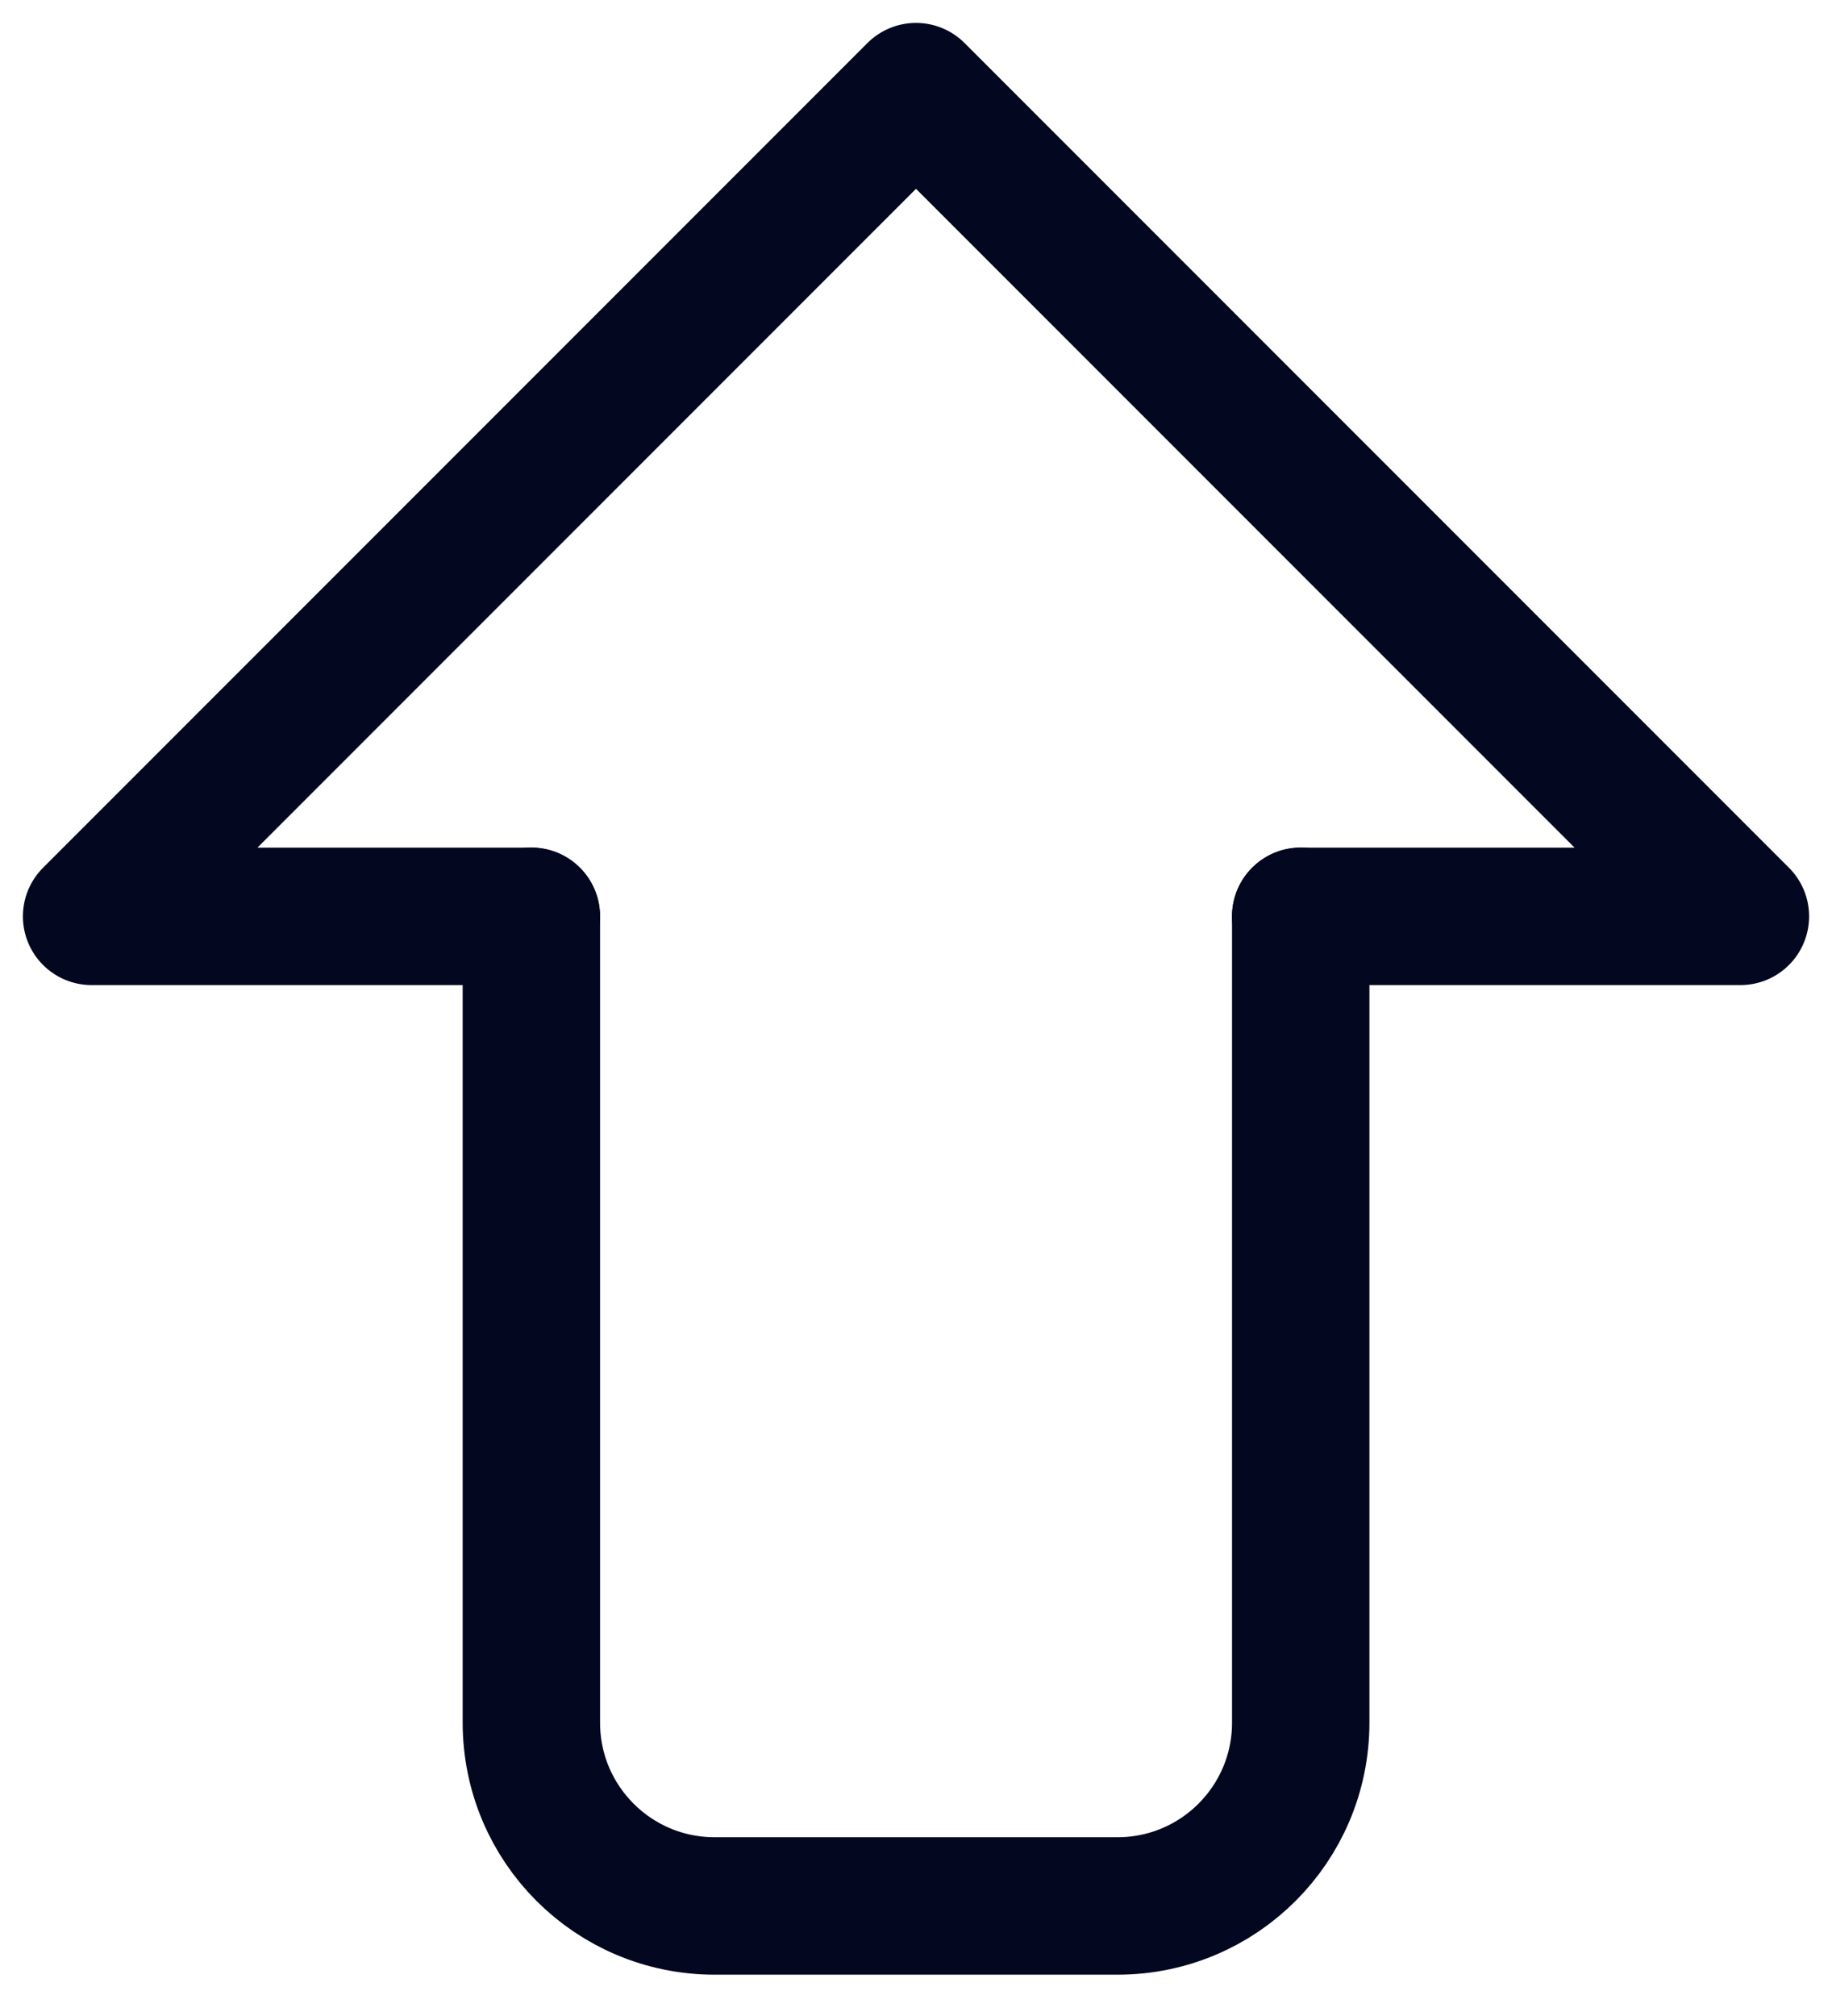 <svg width="20" height="22" viewBox="0 0 20 22" fill="none" xmlns="http://www.w3.org/2000/svg">
<path d="M5.801 9.999V18.799C5.801 19.904 6.696 20.799 7.801 20.799H12.2C13.305 20.799 14.2 19.904 14.2 18.799V9.999" stroke="#040720" stroke-width="1.5" stroke-linecap="round" stroke-linejoin="round"/>
<path d="M14.2 10H19L10 1L1 10H5.8" stroke="#040720" stroke-width="1.5" stroke-linecap="round" stroke-linejoin="round"/>
</svg>
